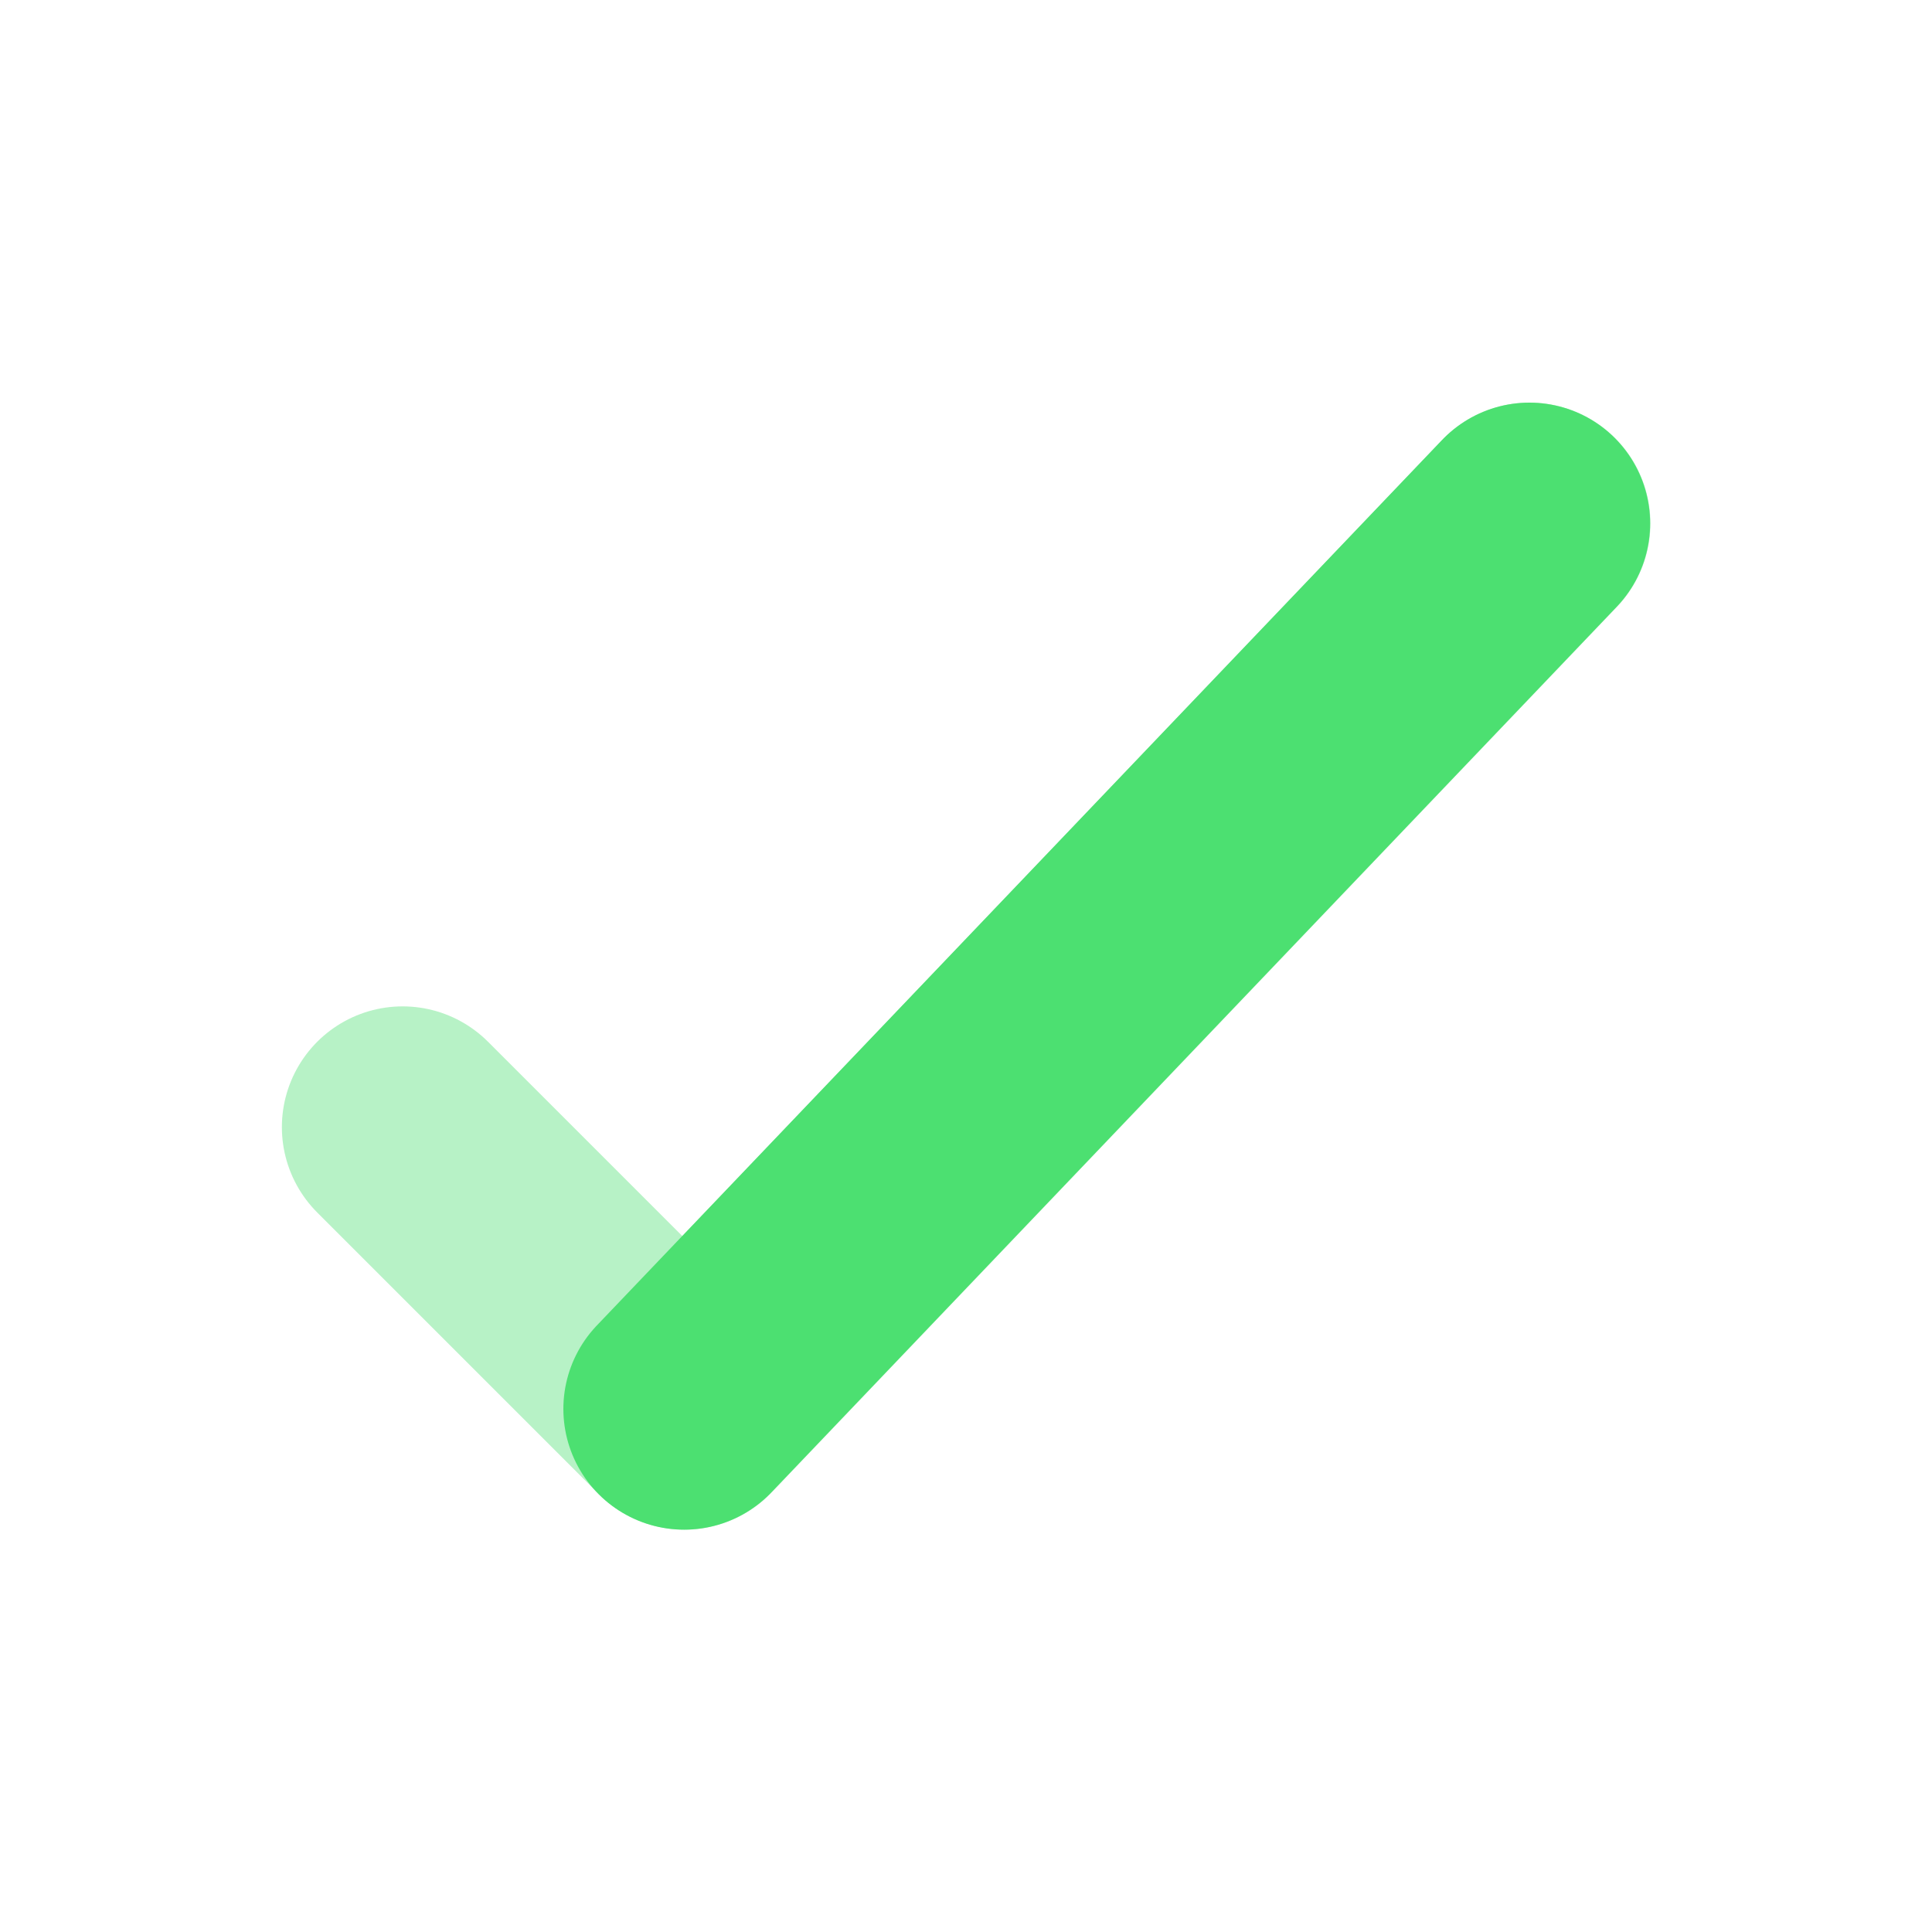 <svg width="20" height="20" viewBox="0 0 20 20" fill="none" xmlns="http://www.w3.org/2000/svg">
<path opacity="0.4" d="M4.168 11.668L7.085 14.585L15.835 5.418" stroke="#4CE071" stroke-width="2.5" stroke-linecap="round" stroke-linejoin="round"/>
<path d="M7.082 14.585L15.832 5.418" stroke="#4CE071" stroke-width="2.5" stroke-linecap="round" stroke-linejoin="round"/>
</svg>
